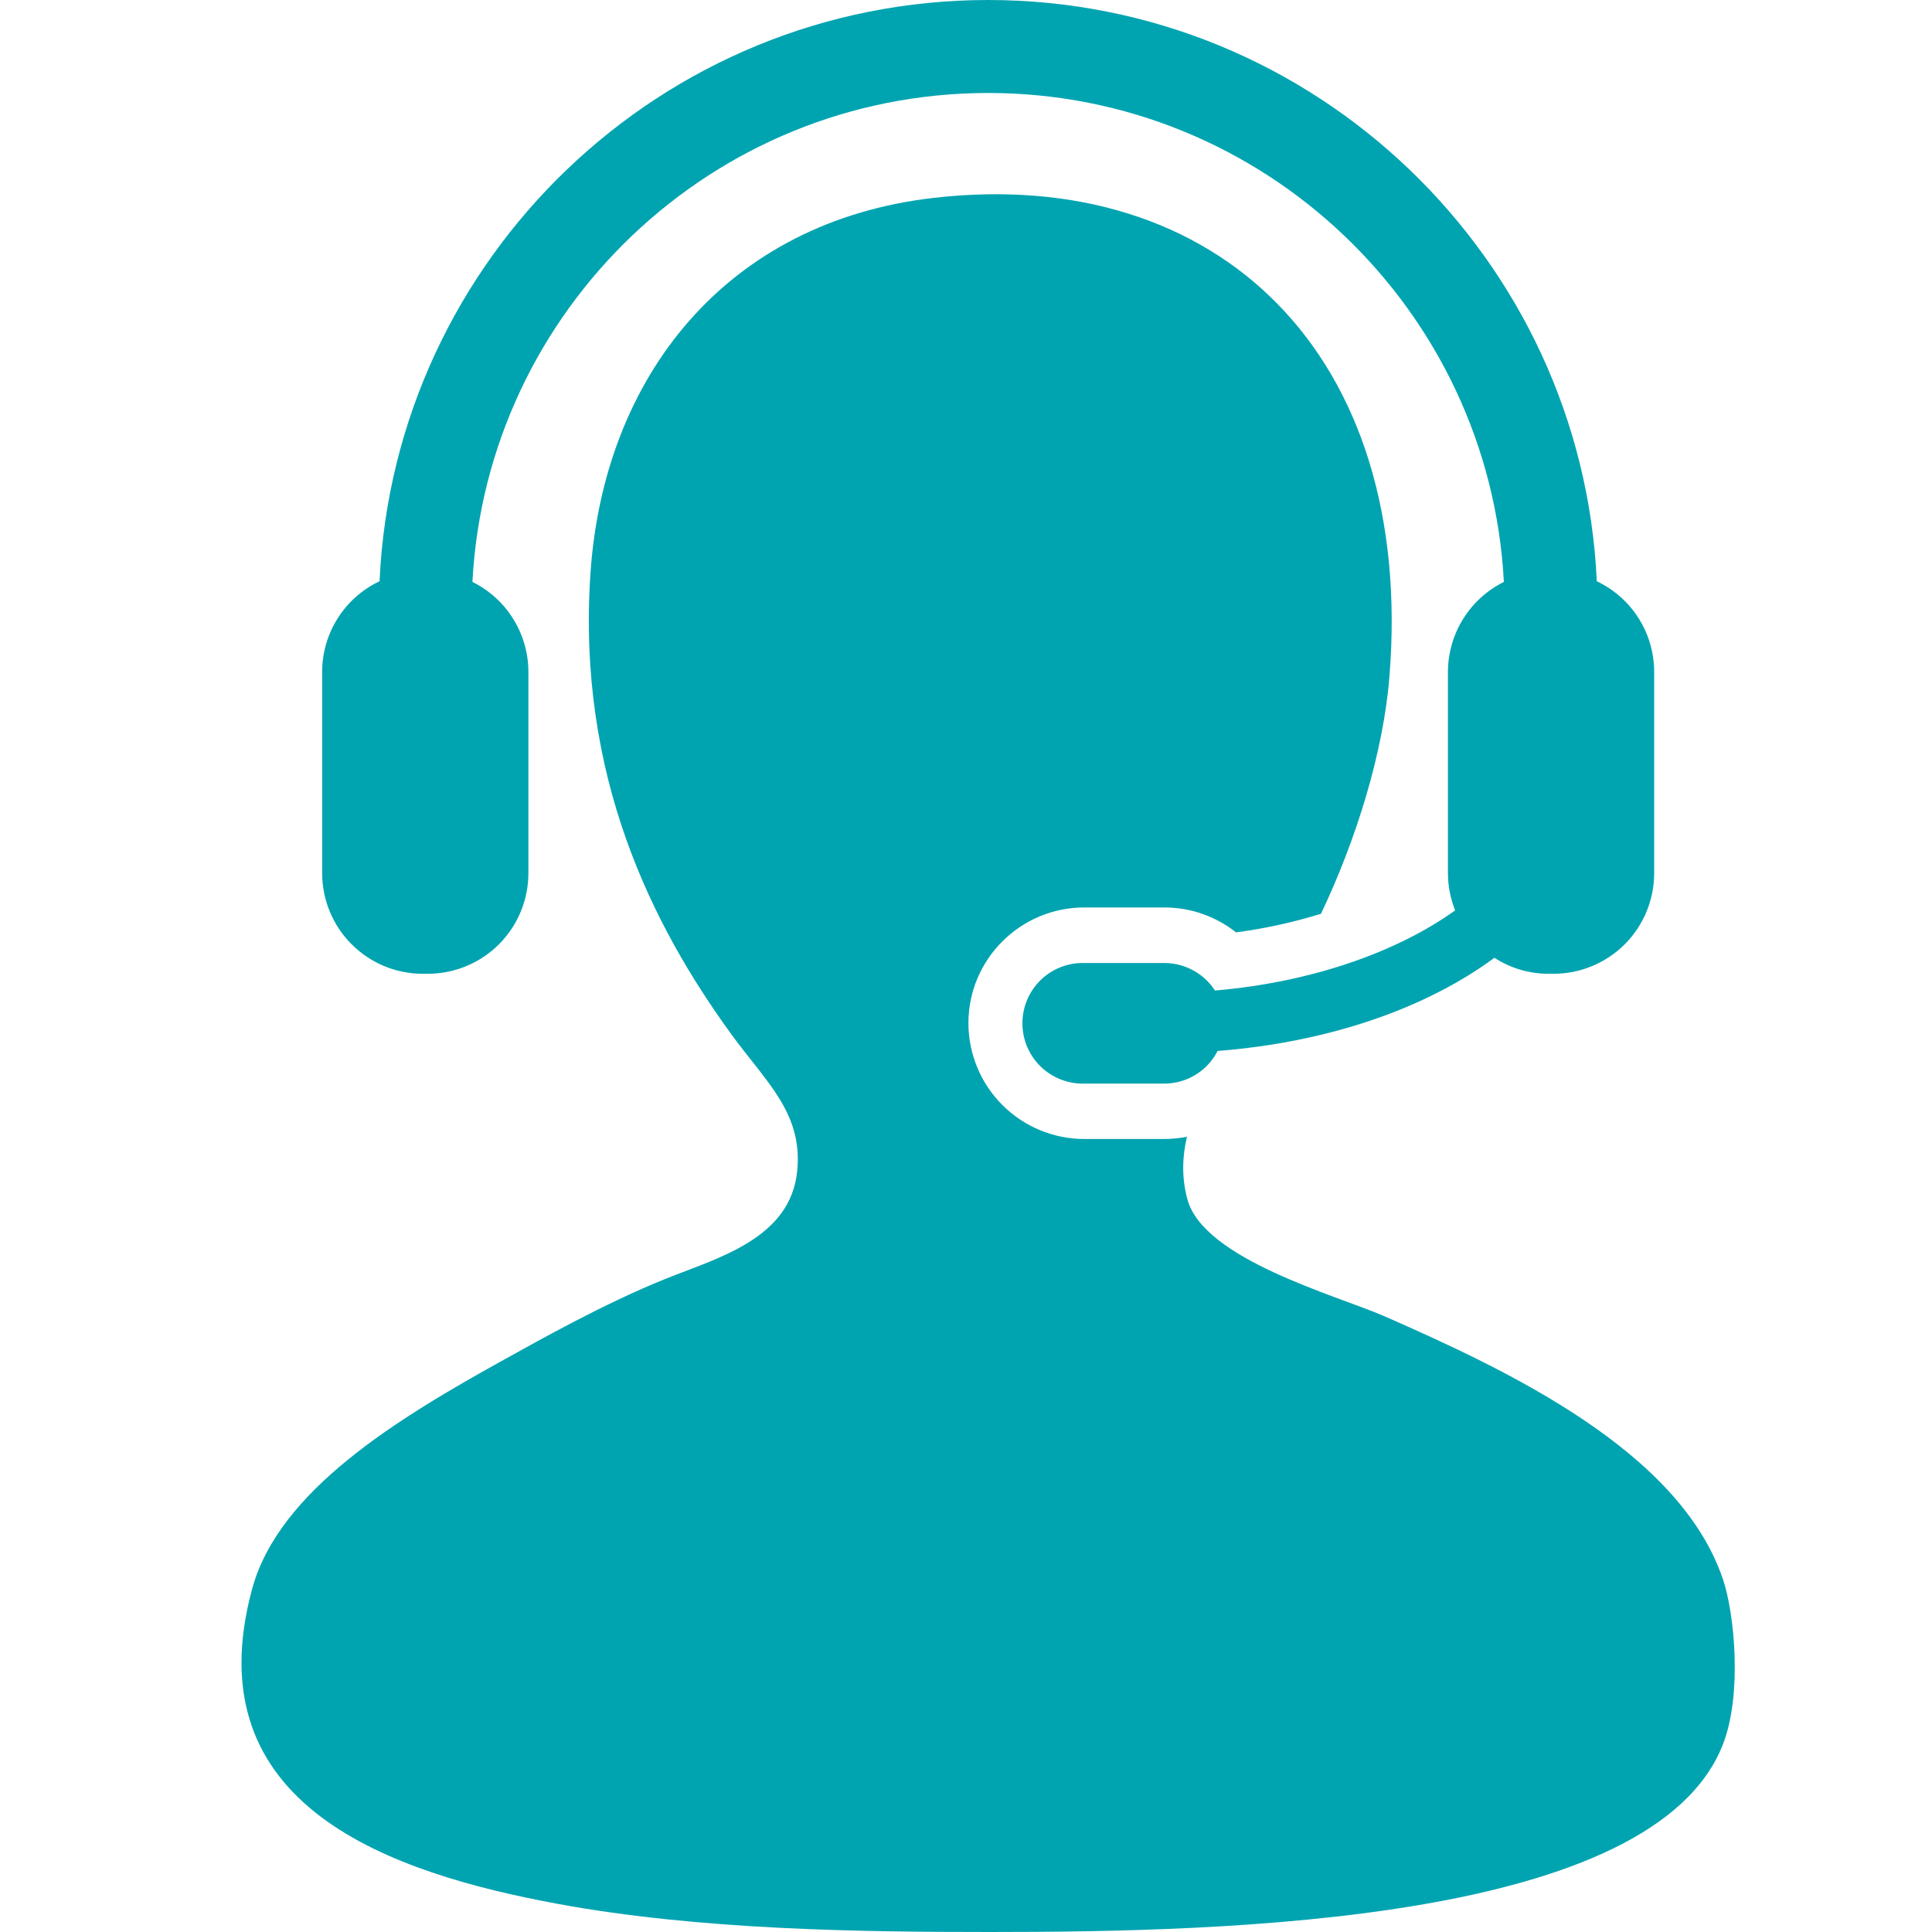 <svg xmlns="http://www.w3.org/2000/svg" fill="none" viewBox="0 0 40 40" height="40" width="40">
<path fill="#00A4B0" d="M35.674 32.703C34.779 30.039 31.211 28.371 28.667 27.253C27.671 26.817 24.912 26.076 24.581 24.822C24.462 24.37 24.478 23.944 24.575 23.535C24.421 23.566 24.263 23.581 24.106 23.582H22.448C21.812 23.581 21.203 23.328 20.753 22.878C20.303 22.429 20.051 21.819 20.05 21.183C20.05 19.862 21.126 18.788 22.448 18.788H24.106C24.653 18.788 25.172 18.973 25.591 19.304C26.187 19.225 26.775 19.096 27.349 18.919C28.074 17.4 28.639 15.584 28.766 14.021C29.306 7.333 25.206 3.42 19.328 4.097C15.054 4.589 12.5 7.776 12.224 11.879C11.945 16.061 13.496 19.15 15.143 21.416C15.864 22.406 16.622 23.043 16.506 24.237C16.37 25.648 14.861 26.042 13.782 26.476C12.502 26.989 11.125 27.769 10.474 28.129C8.233 29.367 5.773 30.858 5.22 32.897C3.995 37.416 8.131 38.785 11.544 39.417C14.474 39.957 17.778 40 20.495 40C25.41 40 34.248 39.803 35.674 36.108C36.079 35.06 35.905 33.389 35.674 32.703Z"></path>
<path fill="#00A4B0" d="M25.155 20.508C25.042 20.333 24.887 20.19 24.703 20.09C24.52 19.991 24.316 19.938 24.107 19.938H22.45C22.283 19.933 22.117 19.962 21.962 20.023C21.806 20.084 21.665 20.175 21.545 20.291C21.426 20.408 21.331 20.547 21.266 20.701C21.201 20.854 21.168 21.019 21.168 21.186C21.168 21.353 21.201 21.518 21.266 21.672C21.331 21.826 21.426 21.965 21.545 22.081C21.665 22.197 21.806 22.289 21.962 22.349C22.117 22.41 22.283 22.439 22.45 22.435H24.107C24.335 22.434 24.559 22.371 24.753 22.252C24.948 22.133 25.105 21.963 25.209 21.759C27.52 21.578 29.529 20.872 30.94 19.83C31.264 20.039 31.647 20.161 32.06 20.161H32.164C32.438 20.161 32.709 20.107 32.962 20.002C33.215 19.897 33.445 19.744 33.639 19.55C33.832 19.356 33.986 19.126 34.09 18.873C34.195 18.62 34.248 18.349 34.248 18.075V13.912C34.248 13.518 34.137 13.133 33.926 12.801C33.716 12.468 33.416 12.203 33.06 12.034C32.755 5.348 27.22 0 20.459 0C13.698 0 8.163 5.348 7.858 12.034C7.503 12.202 7.202 12.468 6.992 12.8C6.781 13.133 6.67 13.518 6.67 13.912V18.075C6.67 18.349 6.723 18.62 6.828 18.873C6.932 19.126 7.085 19.356 7.279 19.549C7.472 19.743 7.702 19.897 7.954 20.002C8.207 20.107 8.478 20.161 8.752 20.161H8.857C9.131 20.161 9.402 20.107 9.655 20.002C9.908 19.897 10.137 19.743 10.331 19.55C10.524 19.356 10.678 19.126 10.782 18.873C10.887 18.62 10.94 18.349 10.94 18.075V13.912C10.94 13.524 10.831 13.144 10.626 12.815C10.422 12.485 10.129 12.22 9.781 12.048C10.078 6.415 14.753 1.925 20.459 1.925C26.163 1.925 30.84 6.415 31.136 12.048C30.789 12.22 30.496 12.486 30.292 12.815C30.087 13.144 29.979 13.524 29.978 13.912V18.075C29.978 18.352 30.032 18.609 30.127 18.849C28.913 19.718 27.145 20.337 25.155 20.508Z"></path>
</svg>
